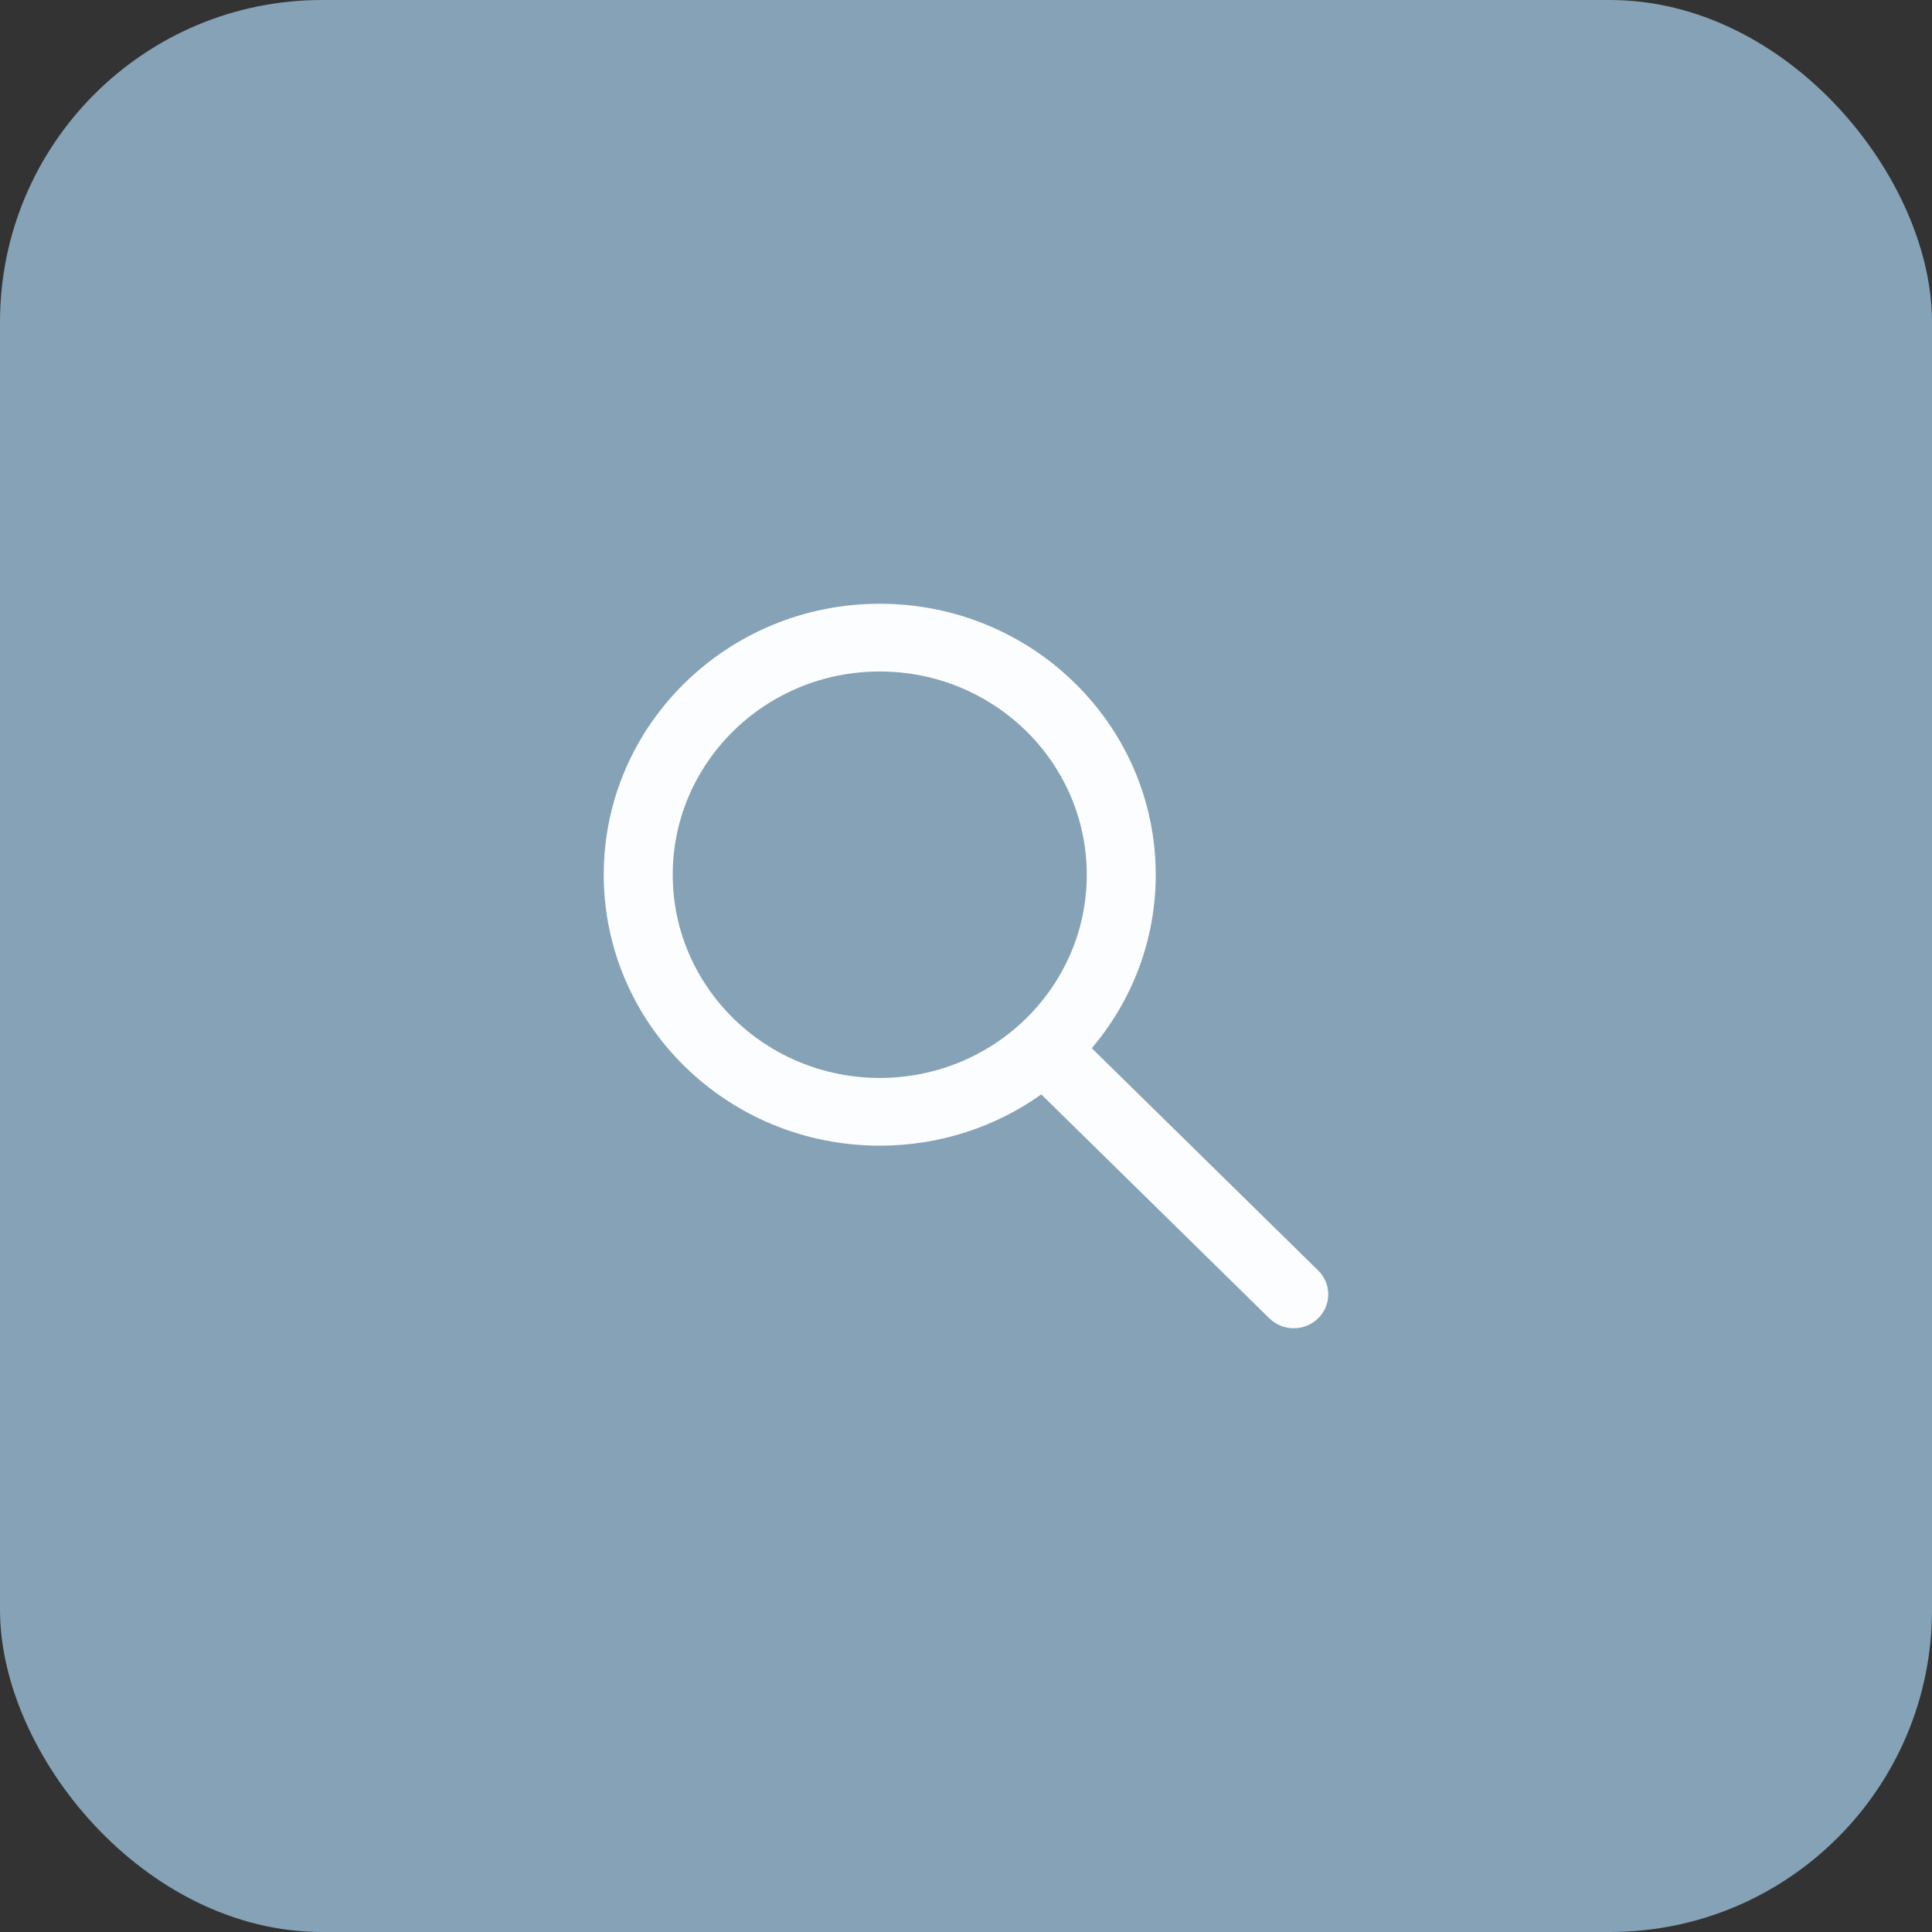 <?xml version="1.0" encoding="UTF-8"?> <svg xmlns="http://www.w3.org/2000/svg" width="48" height="48" viewBox="0 0 48 48" fill="none"><rect x="0" y="0" width="48" height="48" fill="#333333" stroke="none"/><rect width="48" height="48" rx="8" fill="#85A2B6"></rect><path fill-rule="evenodd" clip-rule="evenodd" d="M25.871 27.191C24.742 27.992 23.356 28.464 21.857 28.464C18.07 28.464 15 25.45 15 21.732C15 18.014 18.07 15 21.857 15C25.644 15 28.714 18.014 28.714 21.732C28.714 23.372 28.117 24.874 27.125 26.042L32.749 31.564C33.084 31.892 33.084 32.425 32.749 32.754C32.414 33.082 31.872 33.082 31.537 32.754L25.871 27.191ZM27 21.732C27 24.52 24.698 26.781 21.857 26.781C19.017 26.781 16.714 24.52 16.714 21.732C16.714 18.944 19.017 16.683 21.857 16.683C24.698 16.683 27 18.944 27 21.732Z" fill="#FCFDFF"></path></svg> 